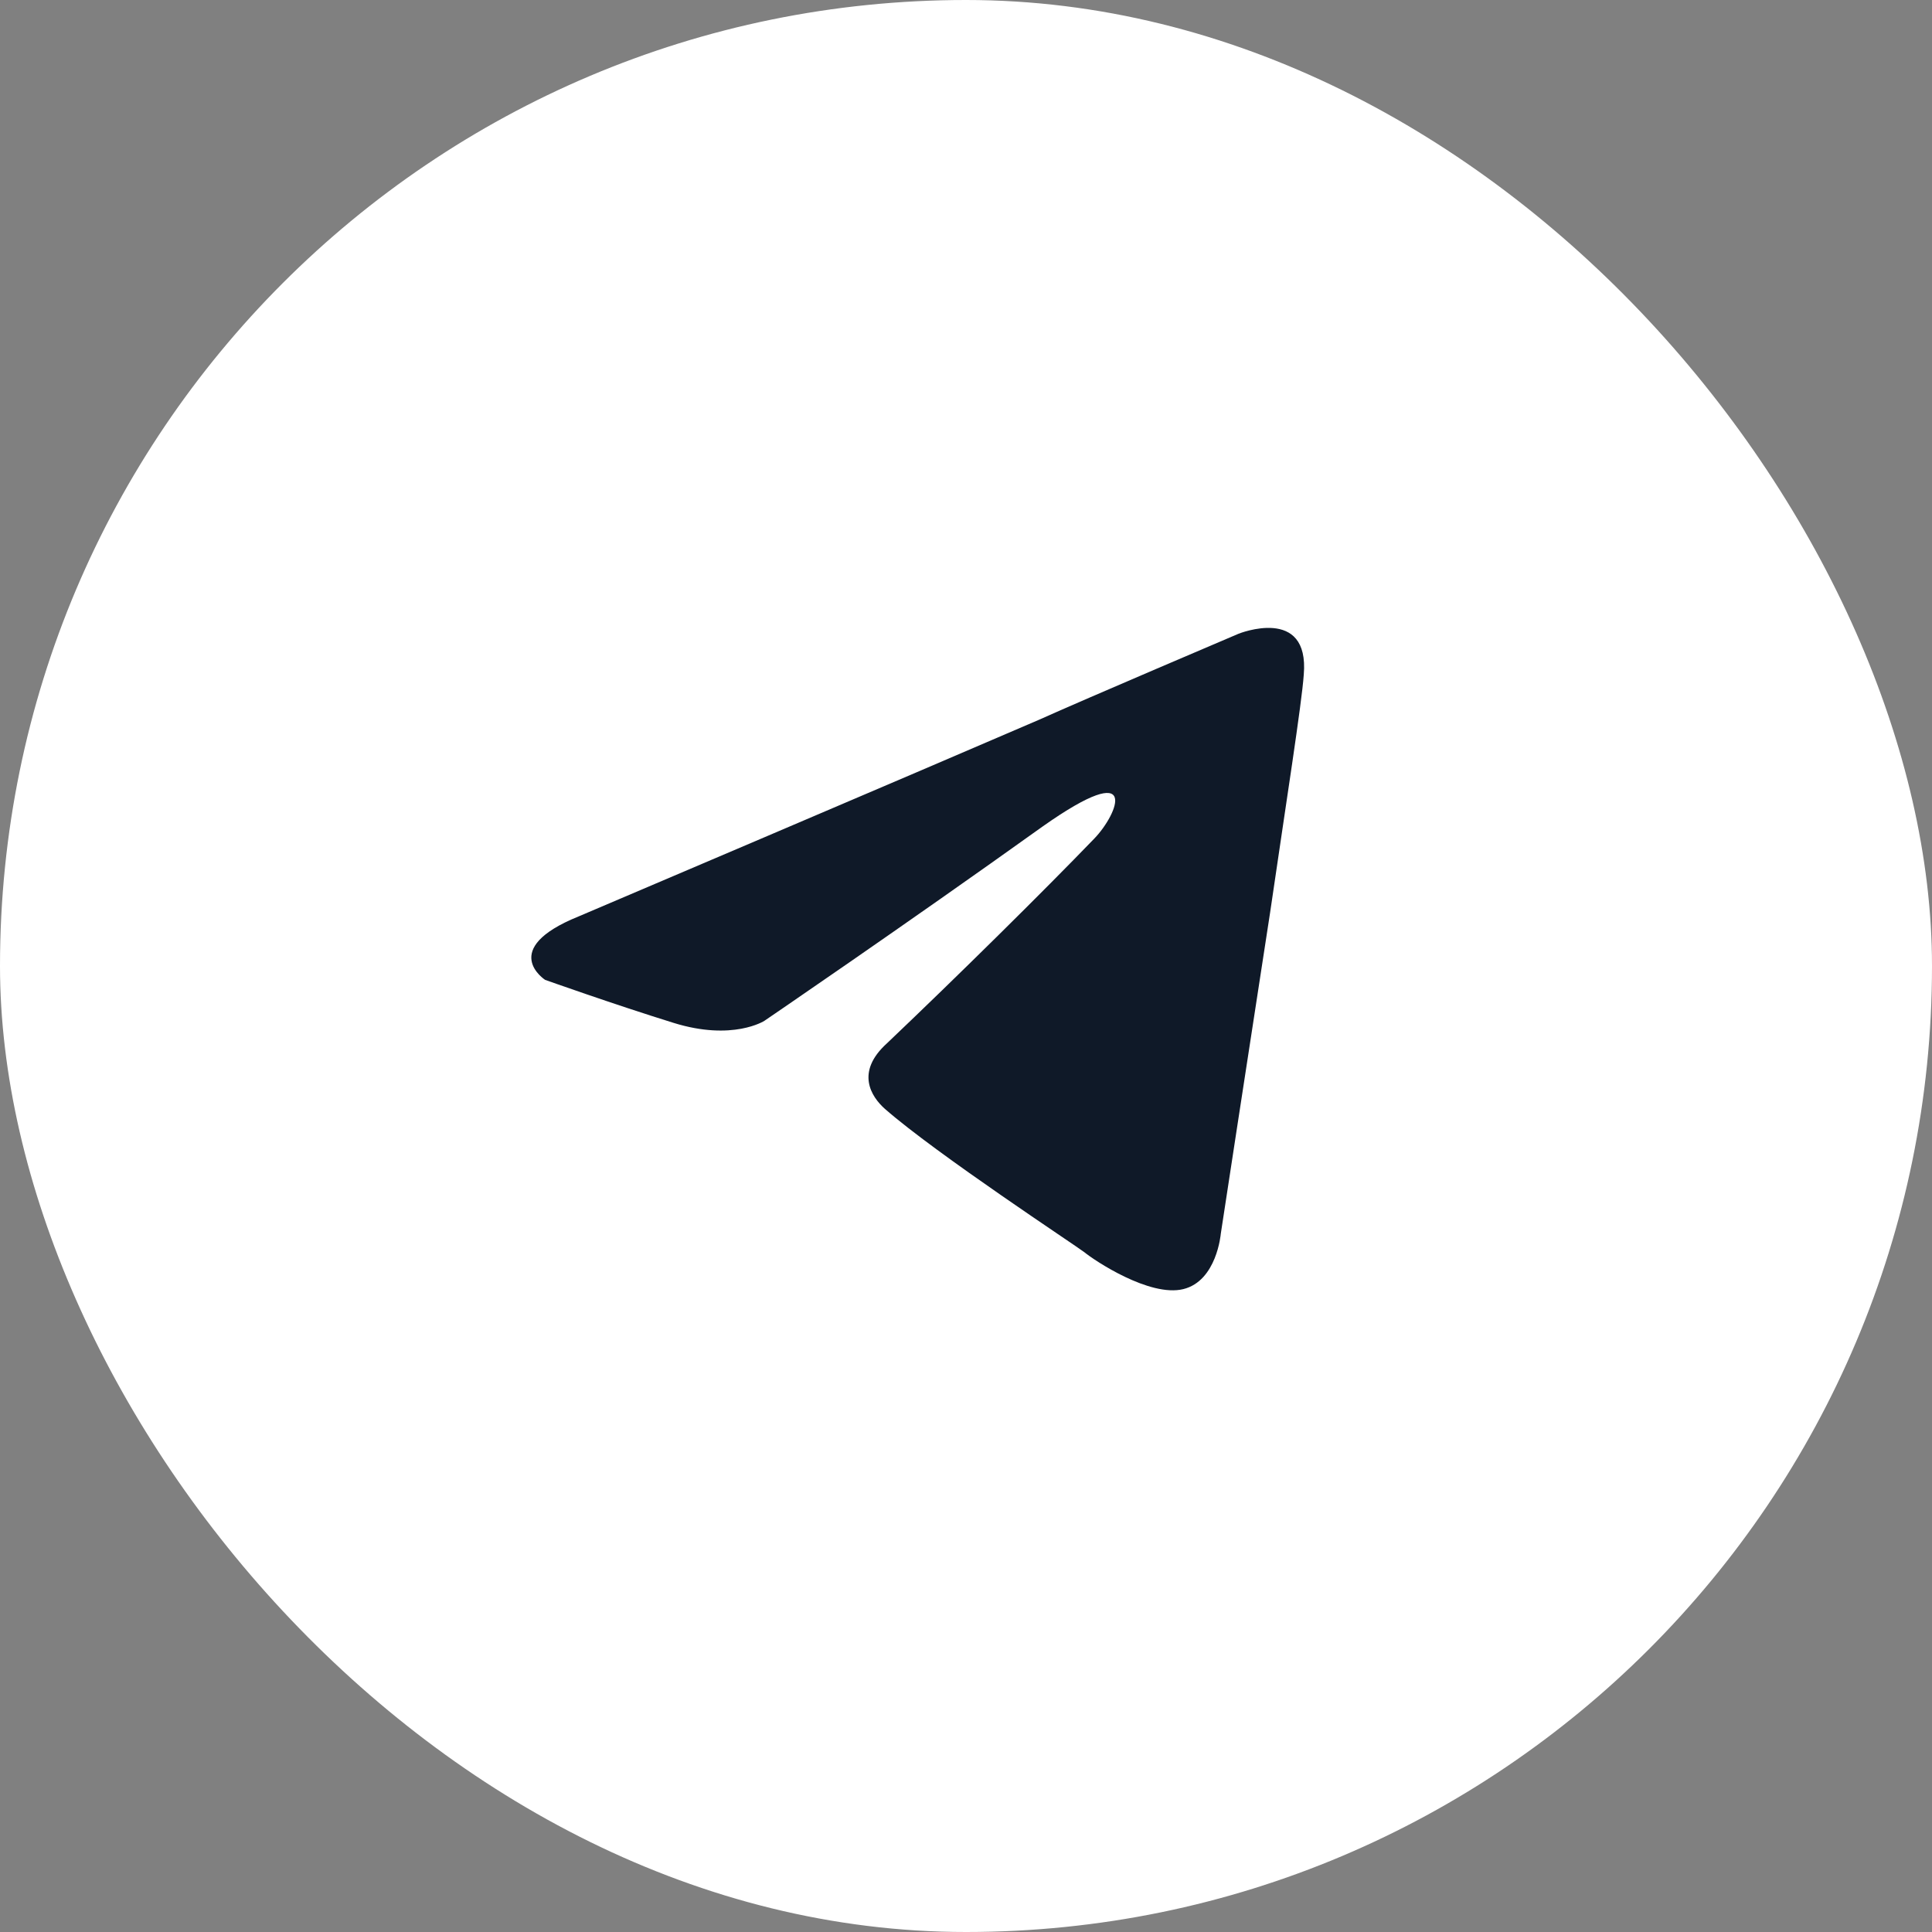 <?xml version="1.0" encoding="UTF-8"?> <svg xmlns="http://www.w3.org/2000/svg" width="40" height="40" viewBox="0 0 40 40" fill="none"><rect x="0" y="0" width="40" height="40" fill="#808080" stroke="none"/><rect width="40" height="40" rx="20" fill="white"></rect><path d="M11.981 18.973C11.981 18.973 19.057 15.962 21.512 14.902C22.452 14.478 25.643 13.121 25.643 13.121C25.643 13.121 27.116 12.527 26.993 13.969C26.952 14.563 26.625 16.64 26.297 18.888C25.806 22.068 25.275 25.545 25.275 25.545C25.275 25.545 25.193 26.52 24.498 26.69C23.802 26.86 22.657 26.096 22.452 25.927C22.289 25.799 19.385 23.891 18.321 22.958C18.035 22.704 17.707 22.195 18.362 21.602C19.834 20.202 21.593 18.464 22.657 17.361C23.148 16.852 23.639 15.665 21.593 17.107C18.689 19.185 15.826 21.135 15.826 21.135C15.826 21.135 15.171 21.559 13.944 21.177C12.717 20.796 11.286 20.287 11.286 20.287C11.286 20.287 10.304 19.651 11.981 18.973Z" fill="#0F1928"></path></svg> 